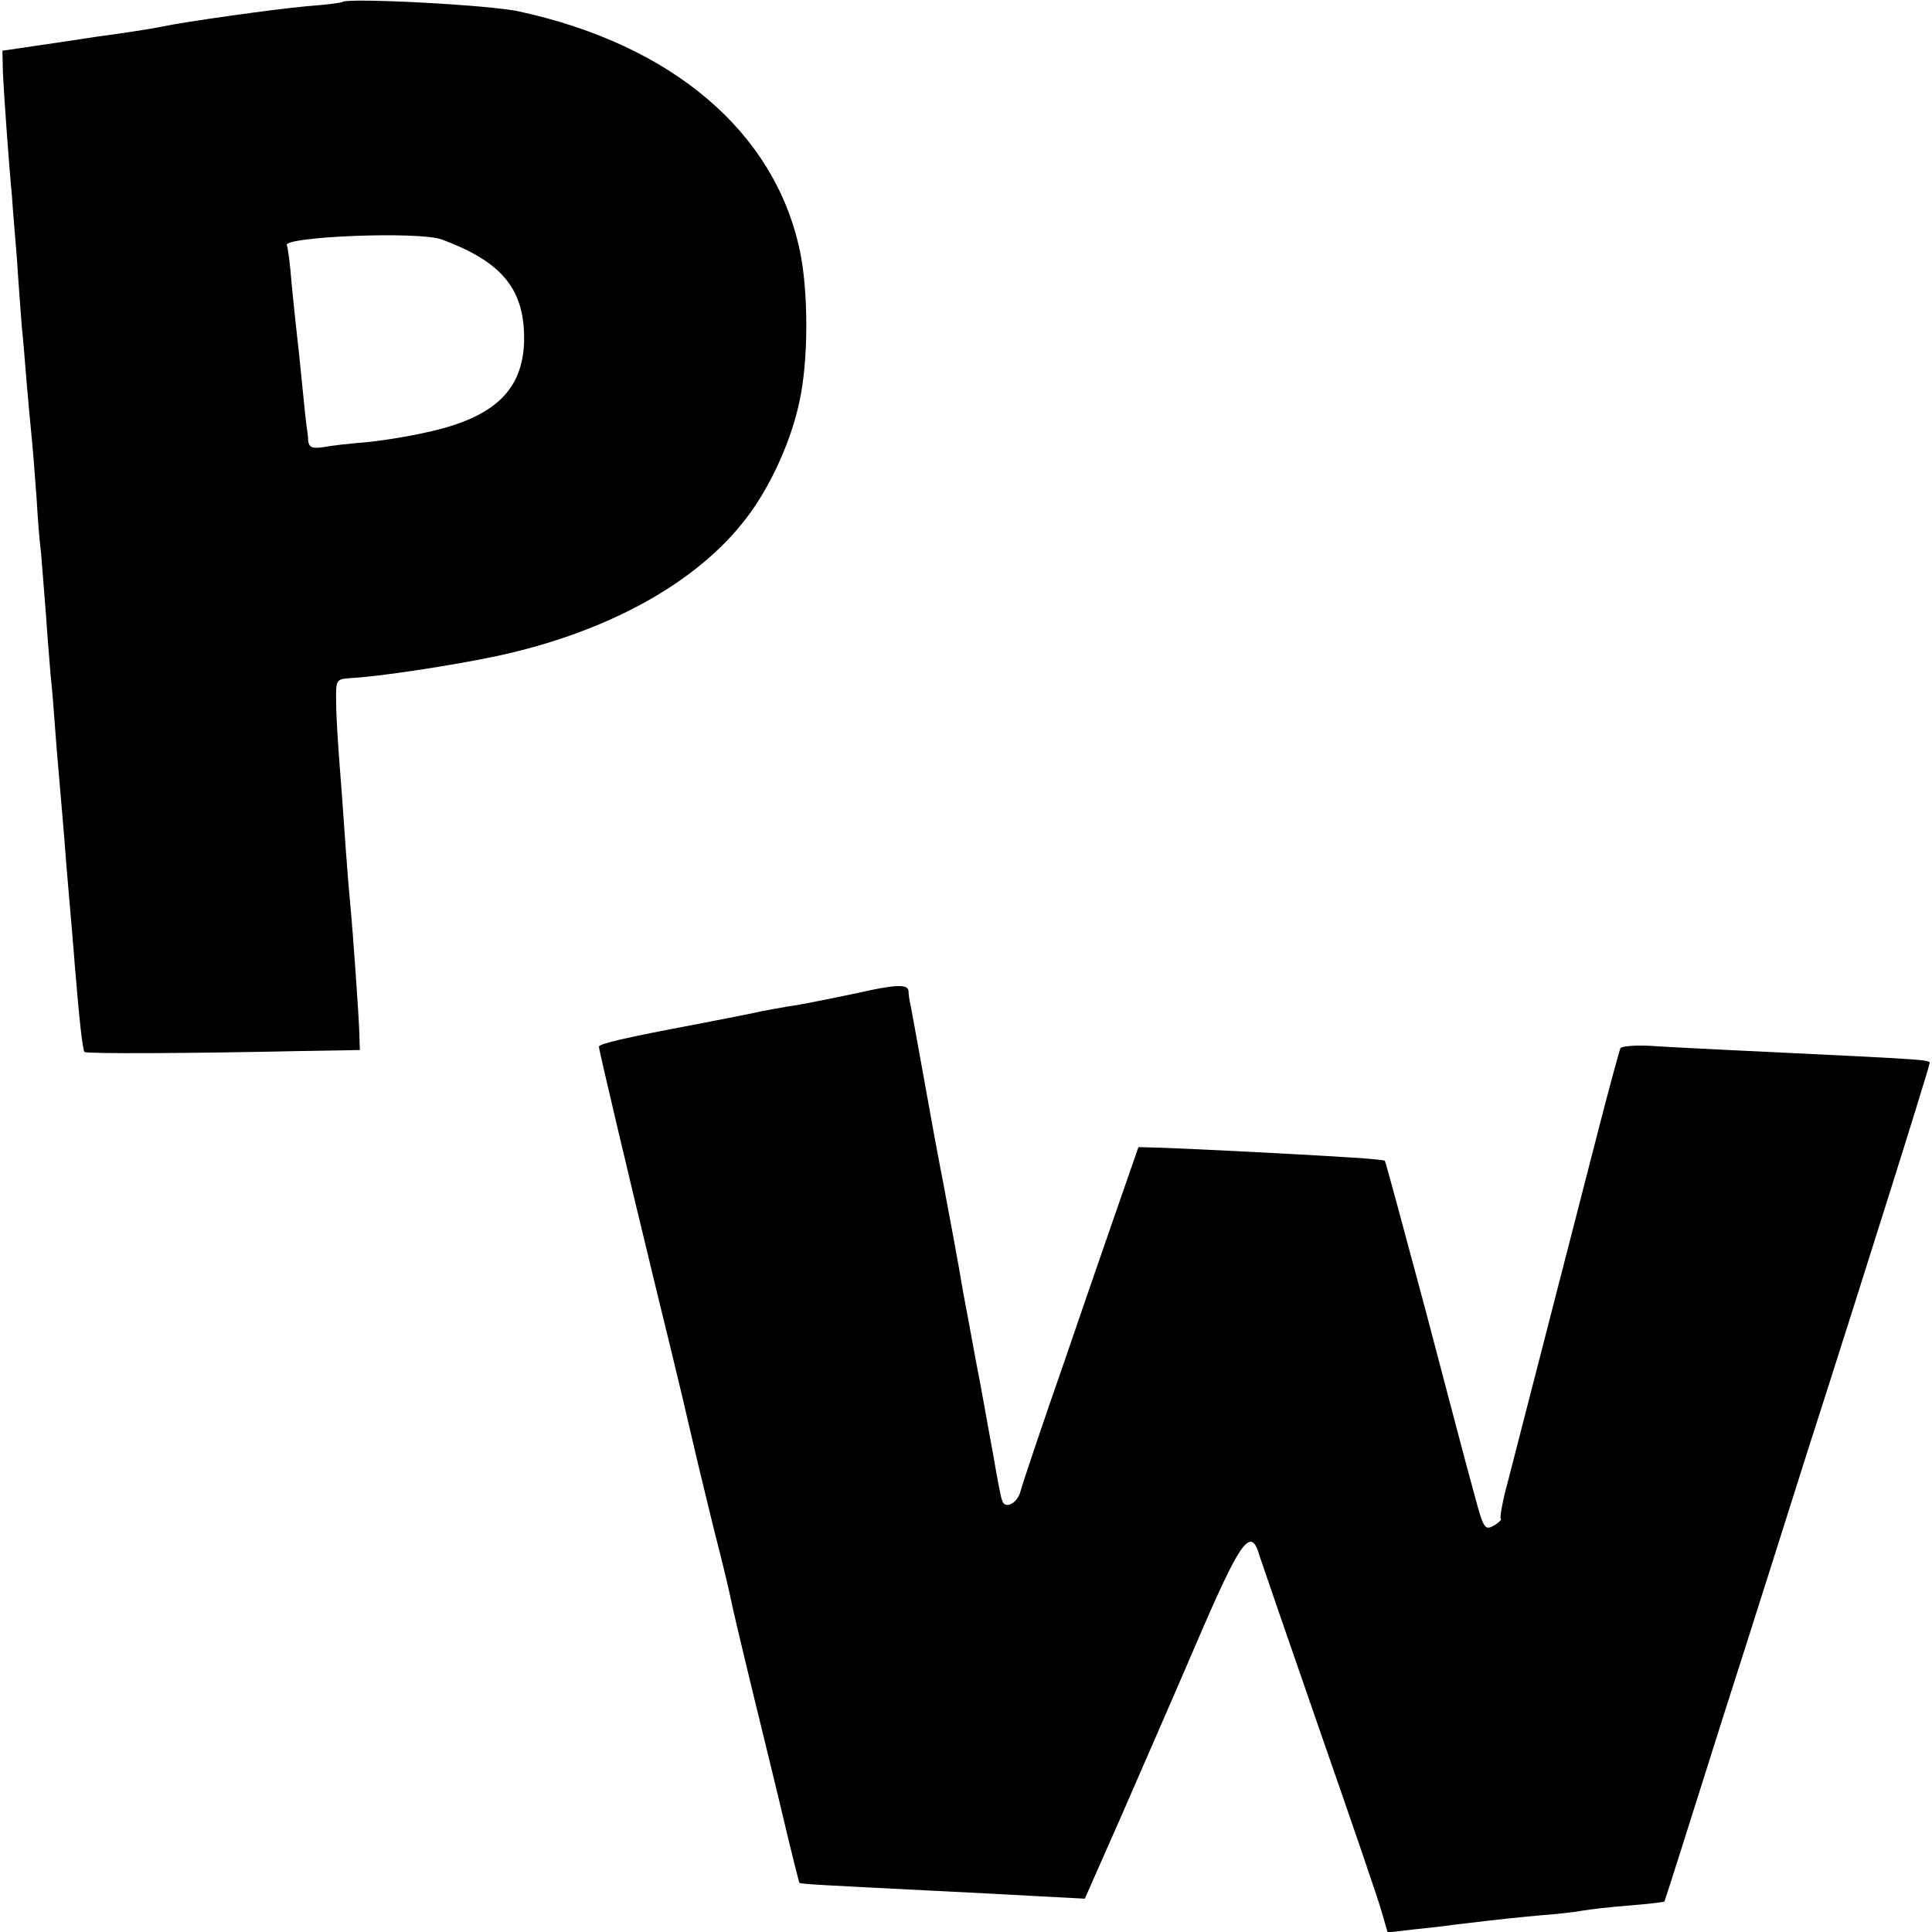 <?xml version="1.0" standalone="no"?>
<!DOCTYPE svg PUBLIC "-//W3C//DTD SVG 20010904//EN"
 "http://www.w3.org/TR/2001/REC-SVG-20010904/DTD/svg10.dtd">
<svg version="1.0" xmlns="http://www.w3.org/2000/svg"
 width="400pt" height="400pt" viewBox="0 0 400 400"
 preserveAspectRatio="xMidYMid meet">
<g transform="translate(0,400) scale(0.1,-0.1)"
fill="#000000" stroke="none">
<path d="M709 3996 c-2 -2 -36 -6 -75 -9 -66 -6 -252 -32 -298 -42 -25 -5 -76
-13 -136 -21 -25 -4 -79 -12 -120 -18 l-75 -11 1 -45 c2 -44 12 -186 19 -259
1 -20 6 -76 10 -126 3 -49 8 -112 10 -140 3 -27 7 -79 10 -115 3 -36 8 -90 11
-120 3 -30 7 -86 10 -125 2 -38 6 -88 9 -110 2 -22 6 -78 10 -125 3 -47 8
-105 10 -130 3 -25 7 -79 10 -120 3 -41 8 -95 10 -120 2 -25 7 -79 10 -120 3
-41 8 -95 10 -120 2 -25 7 -79 10 -120 9 -110 16 -174 20 -178 3 -4 221 -3
450 2 l120 2 -1 34 c-1 36 -13 207 -19 270 -2 19 -6 69 -9 110 -3 41 -8 116
-12 165 -4 50 -8 112 -8 140 -1 48 0 49 29 51 59 3 211 26 305 46 227 49 413
151 515 285 50 65 93 160 110 241 19 85 19 228 1 313 -52 246 -264 426 -580
495 -60 14 -357 29 -367 20z m206 -492 c127 -47 173 -105 170 -214 -4 -94 -57
-148 -176 -179 -42 -11 -107 -22 -145 -26 -38 -3 -81 -8 -96 -11 -22 -3 -28 0
-30 13 0 10 -2 23 -3 28 -1 6 -5 44 -9 85 -4 41 -9 89 -11 105 -2 17 -7 64
-11 105 -3 41 -8 78 -10 82 -11 18 274 30 321 12z"/>
<path d="M1775 1944 c-33 -7 -87 -18 -120 -24 -33 -5 -69 -12 -80 -14 -11 -3
-69 -14 -130 -26 -149 -28 -205 -41 -205 -47 0 -7 60 -261 120 -508 23 -93 43
-177 45 -185 2 -8 11 -46 20 -85 9 -38 18 -77 20 -85 2 -8 17 -71 34 -140 18
-69 33 -134 35 -145 2 -11 20 -87 40 -170 20 -82 51 -208 68 -280 17 -72 32
-131 33 -133 2 -3 51 -5 285 -17 63 -3 158 -8 211 -11 l95 -5 72 163 c87 200
85 194 175 403 78 179 98 204 115 143 6 -18 63 -184 127 -368 64 -184 122
-352 127 -373 l11 -38 51 6 c28 3 67 7 86 10 108 13 140 16 185 20 28 2 64 6
80 9 17 3 61 8 100 11 38 3 70 7 71 8 1 1 56 175 123 387 68 212 144 453 170
535 117 364 253 797 255 810 1 12 40 9 -414 31 -63 3 -139 7 -168 9 -28 1 -54
-1 -57 -5 -2 -4 -25 -88 -50 -186 -60 -232 -159 -619 -183 -711 -11 -40 -17
-74 -15 -77 3 -2 -4 -9 -15 -15 -18 -10 -21 -5 -40 67 -12 42 -57 214 -101
381 -45 167 -82 306 -84 308 -2 1 -37 5 -78 7 -125 8 -352 19 -393 20 l-39 1
-33 -95 c-18 -52 -72 -207 -119 -345 -48 -137 -89 -260 -92 -272 -6 -25 -32
-39 -38 -20 -3 6 -11 50 -19 97 -9 47 -24 135 -36 195 -11 61 -23 124 -26 140
-5 33 -34 189 -40 220 -2 11 -11 56 -19 100 -34 187 -47 261 -50 275 -2 8 -4
21 -4 28 -1 15 -27 14 -106 -4z"/>
</g>
</svg>
